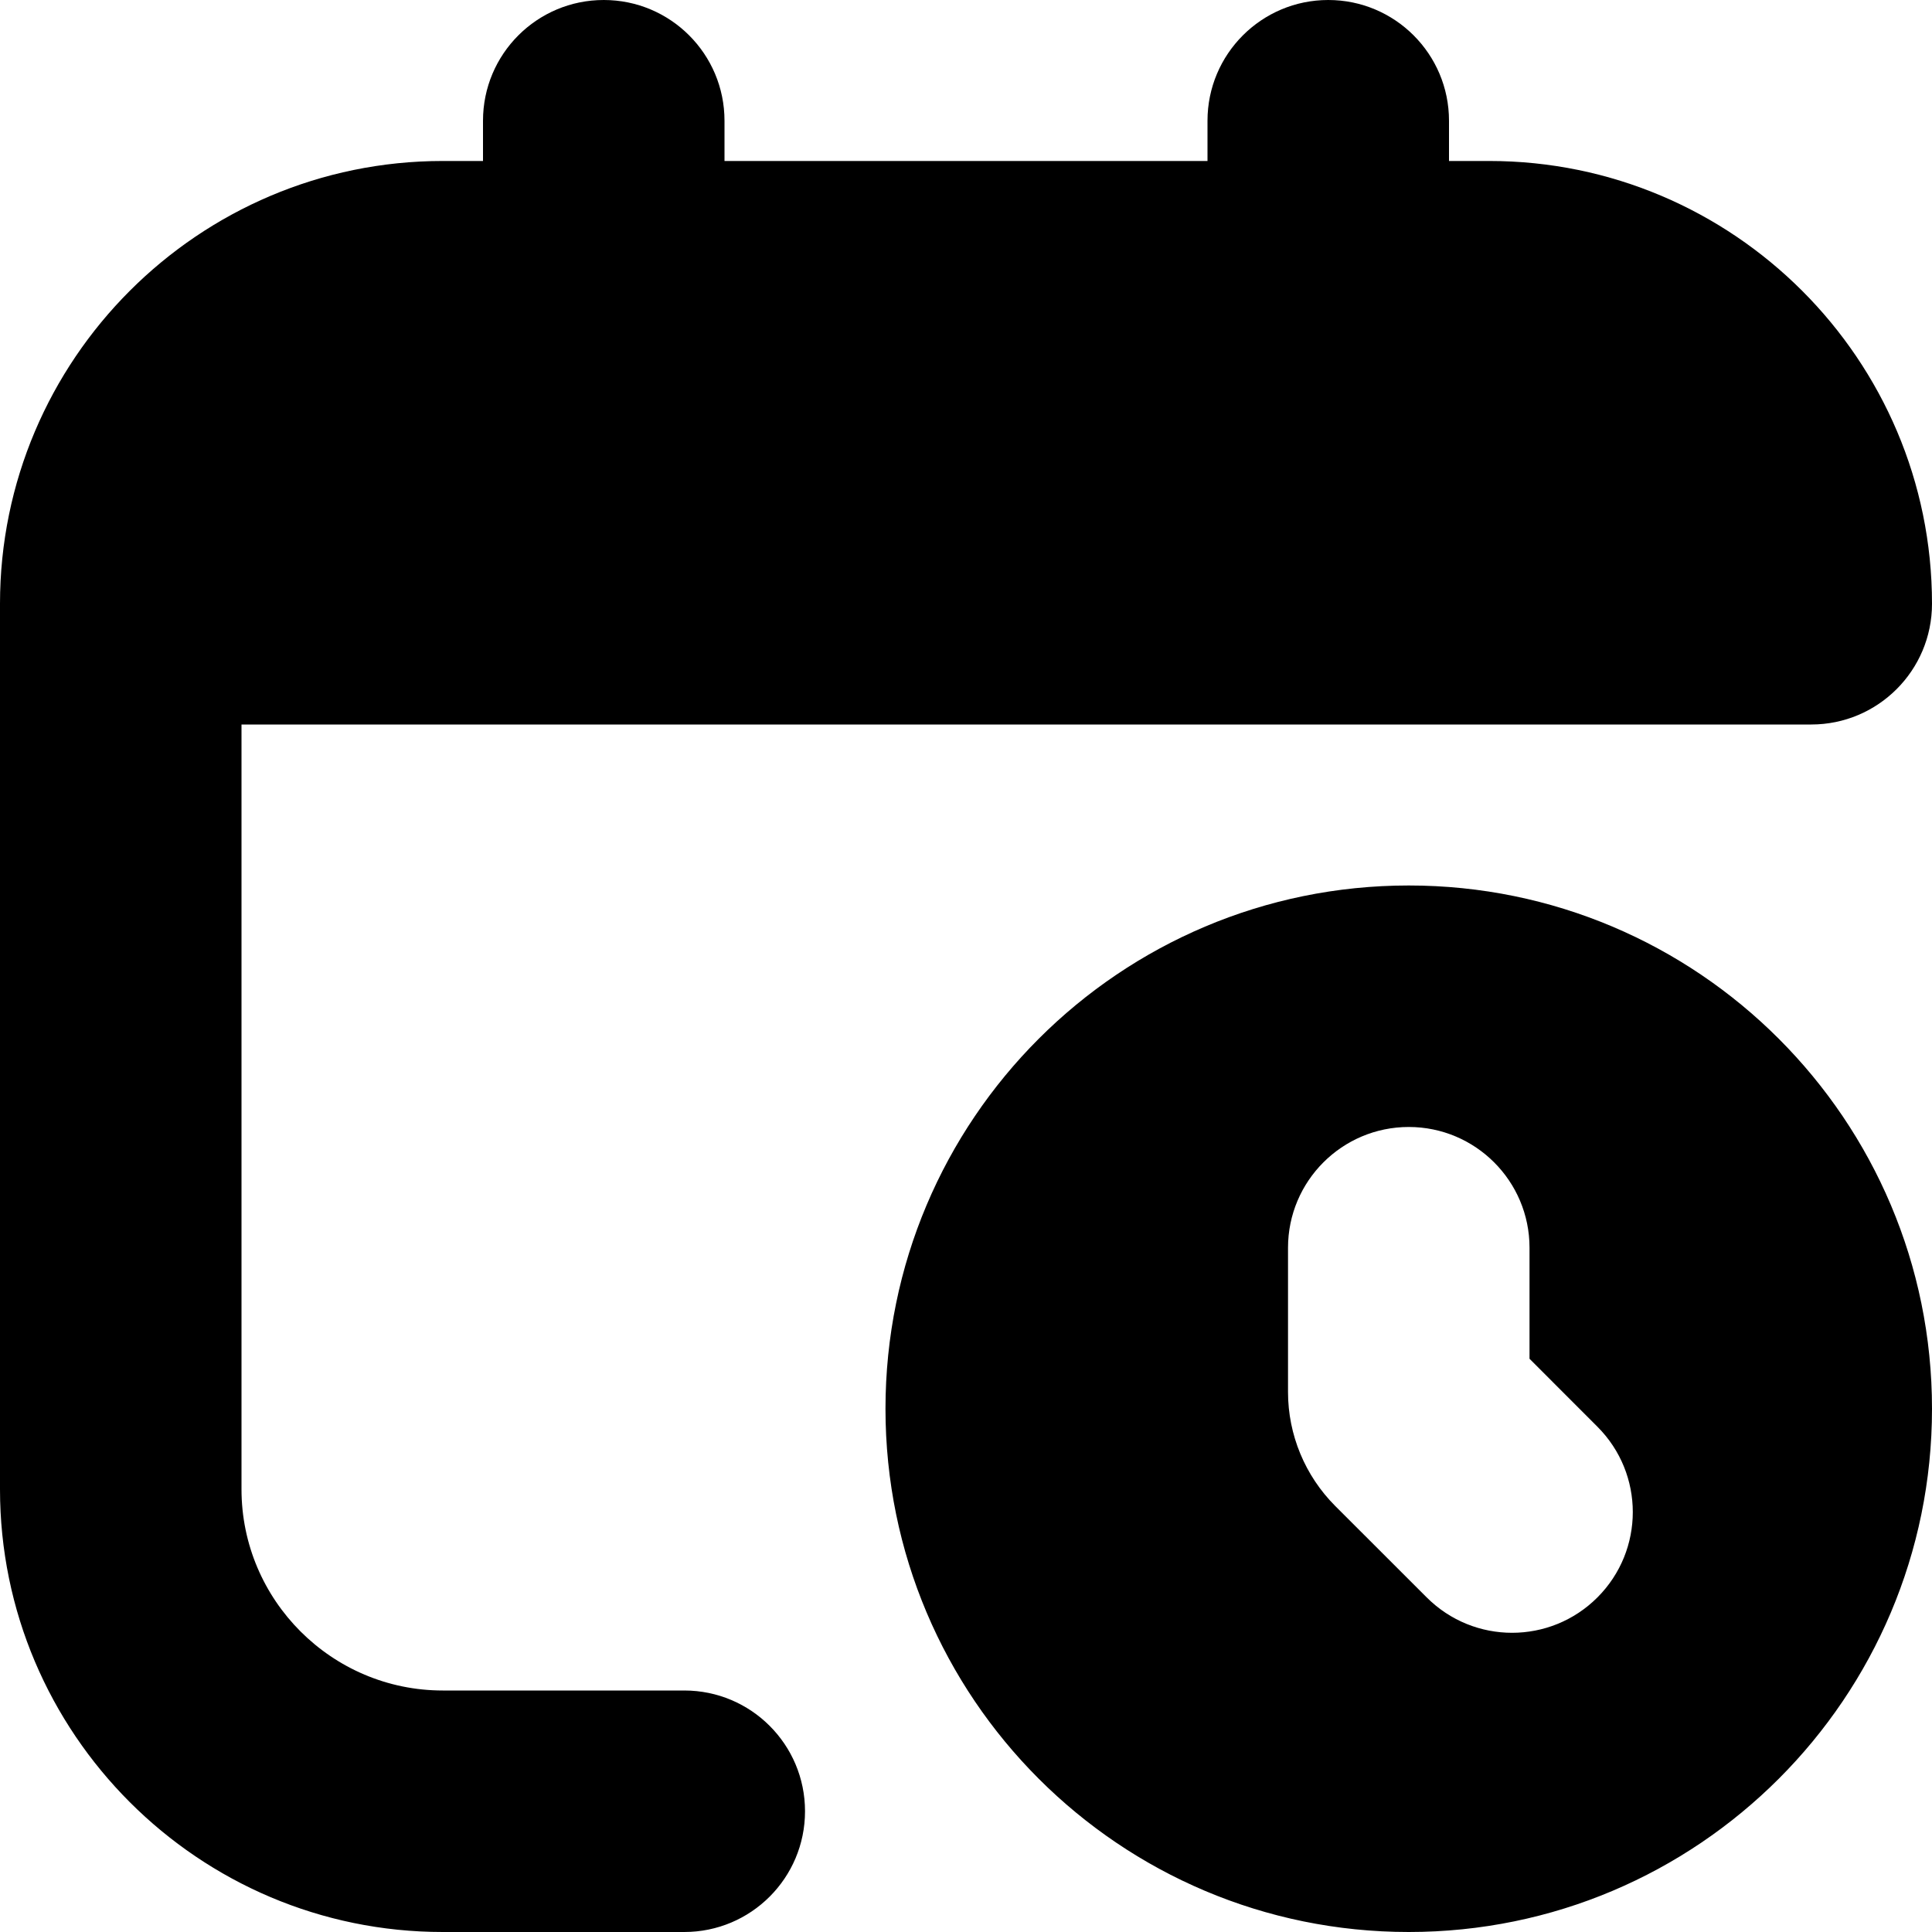 <svg width="34" height="34" viewBox="0 0 34 34" fill="none" xmlns="http://www.w3.org/2000/svg">
<g clip-path="url(#clip0_64_5)">
<path d="M14.167 31.875C14.167 33.049 13.216 34 12.042 34H7.792C3.495 34 0 30.505 0 26.208V10.625C0 6.328 3.495 2.833 7.792 2.833H8.5V2.125C8.5 0.951 9.451 0 10.625 0C11.799 0 12.75 0.951 12.75 2.125V2.833H21.25V2.125C21.25 0.951 22.202 0 23.375 0C24.548 0 25.5 0.951 25.5 2.125V2.833H26.208C30.504 2.833 34 6.328 34 10.625C34 11.799 33.048 12.75 31.875 12.75H4.25V26.208C4.25 28.16 5.84 29.75 7.792 29.75H12.042C13.216 29.75 14.167 30.701 14.167 31.875ZM34 24.792C34 29.878 29.878 34 24.792 34C19.706 34 15.583 29.878 15.583 24.792C15.583 19.706 19.706 15.583 24.792 15.583C29.878 15.583 34 19.706 34 24.792ZM28.112 25.108L26.917 23.912V21.958C26.917 20.785 25.965 19.833 24.792 19.833C23.619 19.833 22.667 20.785 22.667 21.958V24.498C22.667 25.249 22.966 25.97 23.497 26.502L25.108 28.112C25.938 28.942 27.282 28.942 28.112 28.112C28.942 27.282 28.942 25.938 28.112 25.108Z" fill="black"/>
</g>
<defs>
<clipPath id="clip0_64_5">
<rect width="34" height="34" fill="white"/>
</clipPath>
</defs>
</svg>
